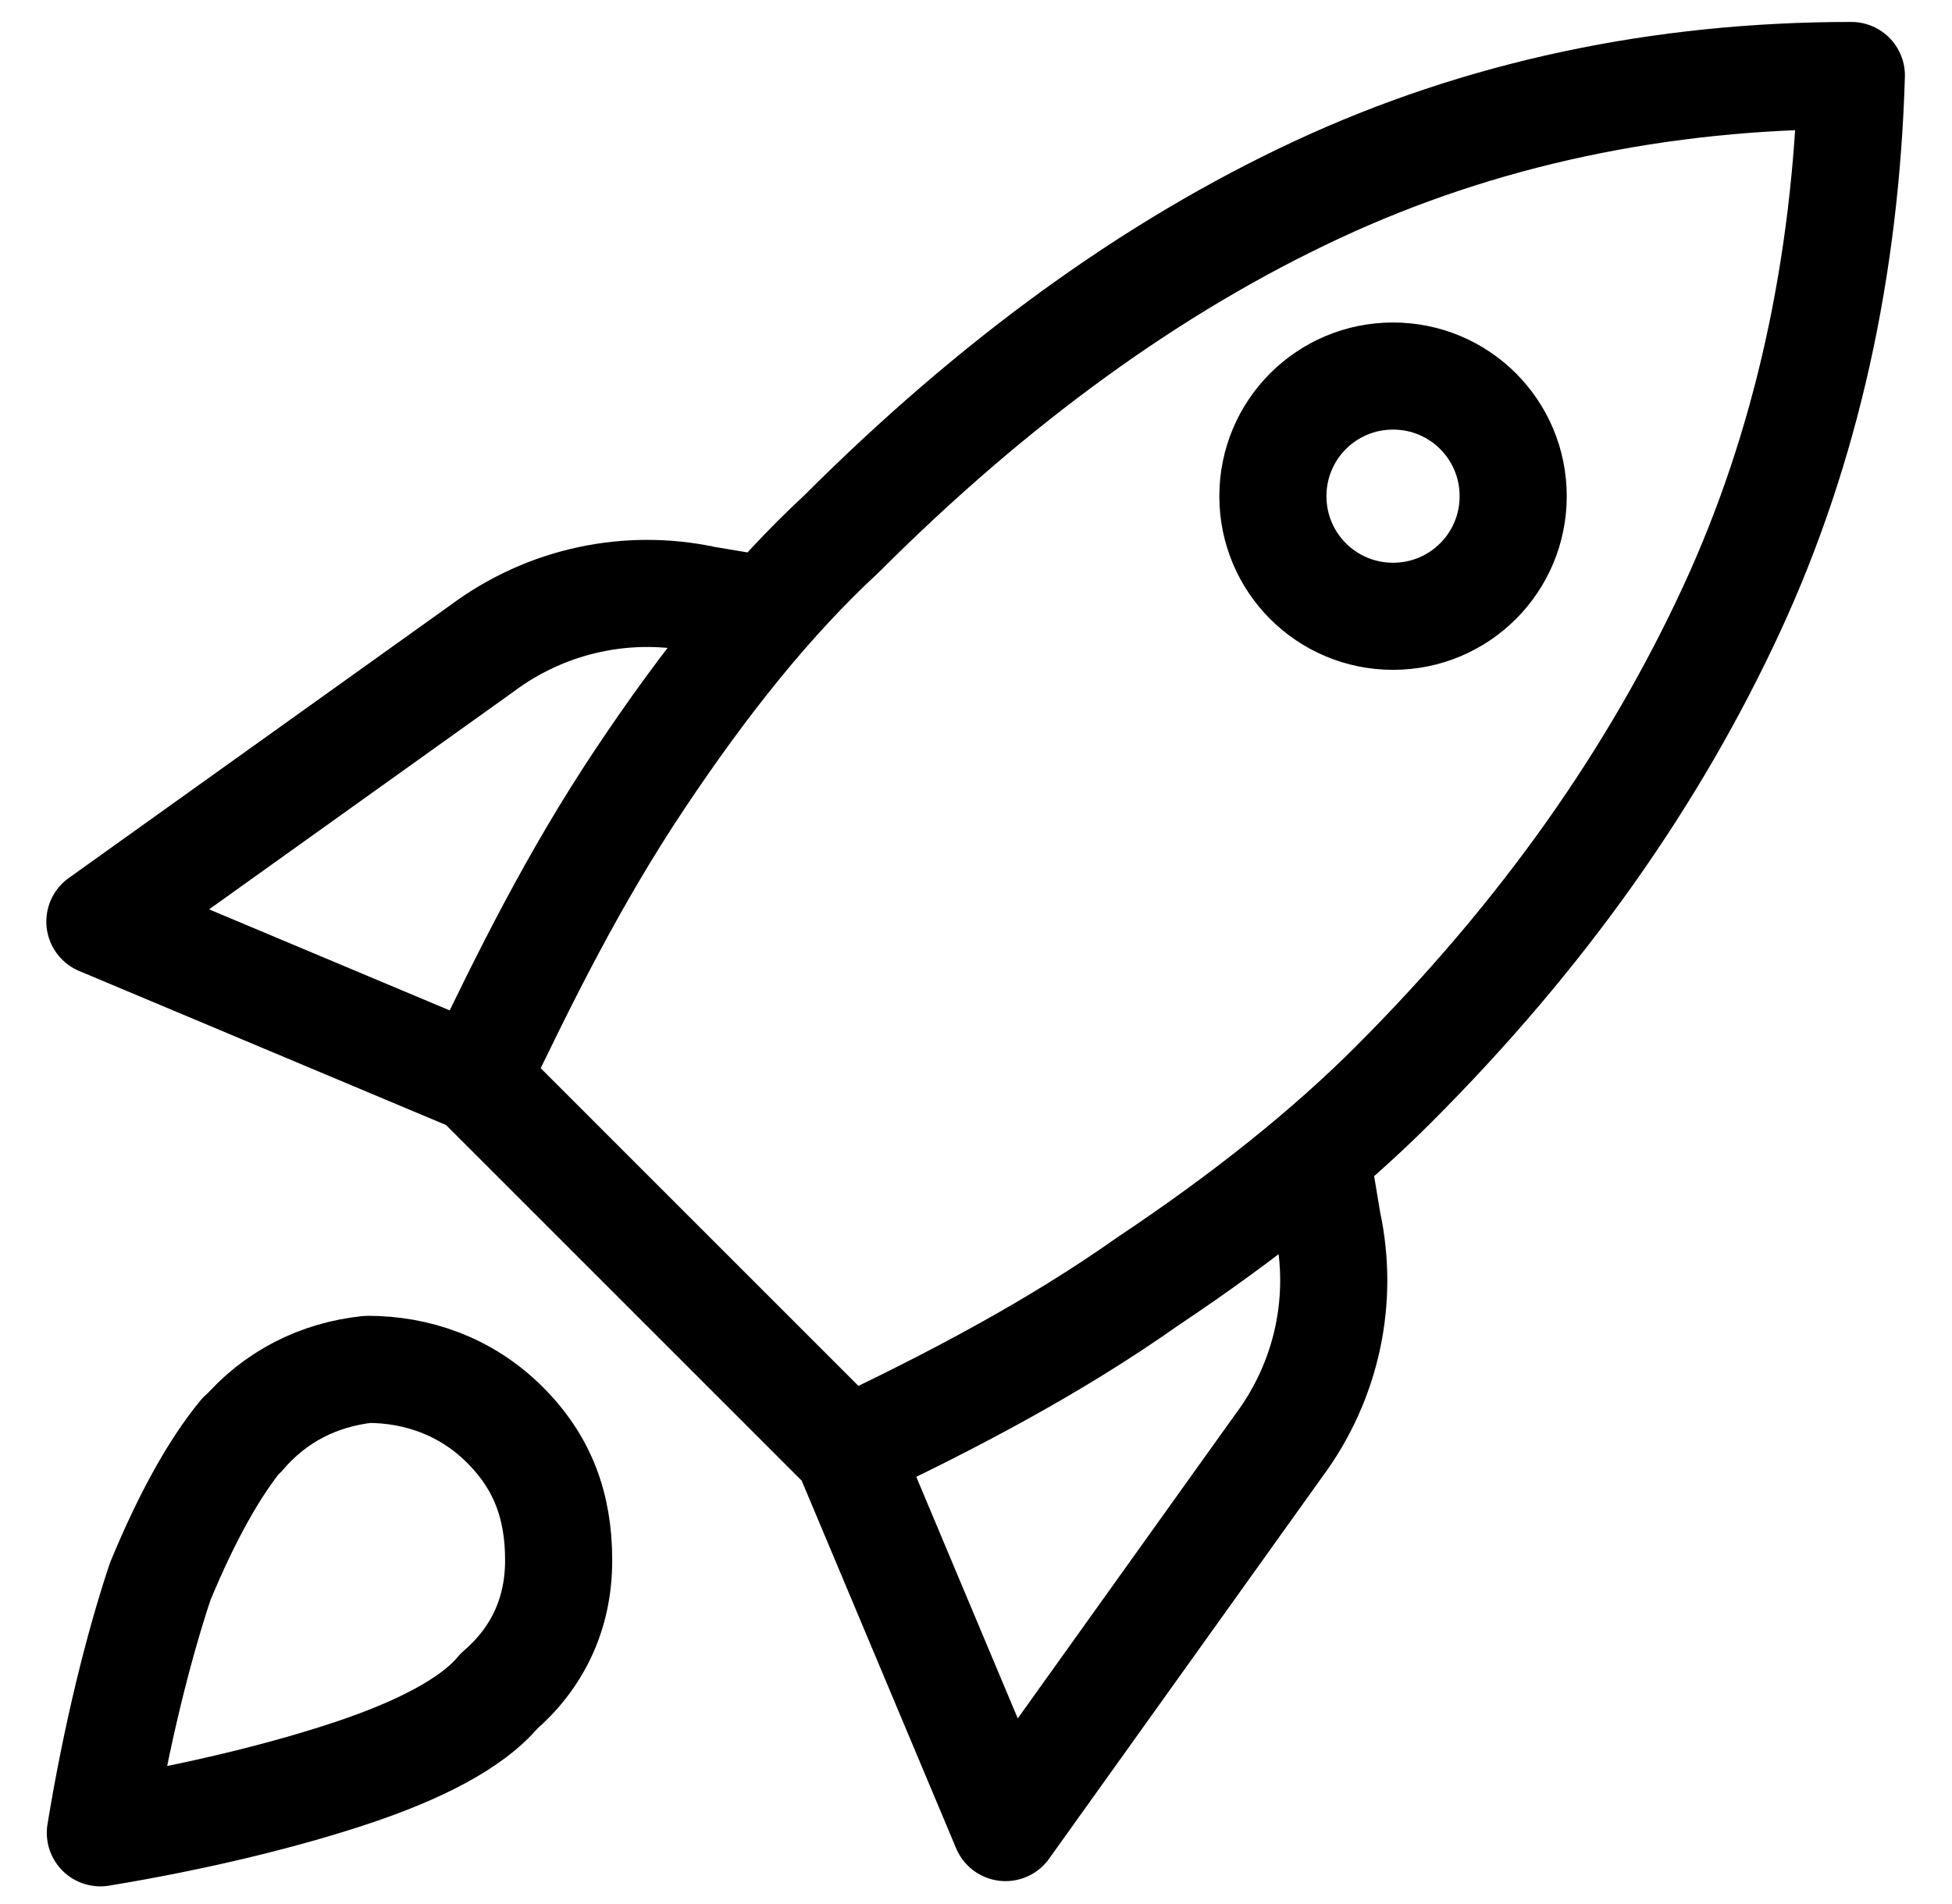 <svg width="41" height="40" viewBox="0 0 41 40" fill="none" xmlns="http://www.w3.org/2000/svg">
<g clip-path="url(#clip0_6192_8833)">
<path d="M10.008 22.683L17.798 30.474C19.973 29.446 22.157 28.299 24.103 26.923C26.168 25.546 27.883 24.169 29.26 22.793C32.472 19.581 34.766 16.259 36.362 12.818C37.958 9.376 38.766 5.596 38.886 1.586C34.876 1.586 31.095 2.384 27.654 3.99C24.212 5.596 20.891 8 17.679 11.212C16.192 12.588 14.816 14.304 13.439 16.369C12.063 18.434 11.035 20.499 9.998 22.673L10.008 22.683ZM10.008 22.683L2.098 19.361L10.118 13.626C11.494 12.598 13.21 12.249 14.816 12.598L16.192 12.828M17.798 30.484L21.12 38.394L26.856 30.374C27.883 28.997 28.232 27.282 27.883 25.676L27.654 24.299M29.26 12.947C30.656 12.947 31.783 11.82 31.783 10.424C31.783 9.027 30.656 7.9 29.26 7.9C27.863 7.9 26.736 9.027 26.736 10.424C26.736 11.82 27.863 12.947 29.26 12.947ZM5.08 30.135C4.512 30.823 3.933 31.85 3.364 33.227C2.906 34.603 2.447 36.439 2.108 38.504C4.172 38.164 6.008 37.706 7.384 37.247C8.761 36.788 9.908 36.219 10.477 35.531C11.275 34.843 11.734 33.925 11.734 32.778C11.734 31.631 11.394 30.713 10.586 29.915C9.778 29.117 8.751 28.768 7.724 28.768C6.696 28.878 5.778 29.337 5.09 30.145L5.08 30.135Z" stroke="black" stroke-width="2.25" stroke-linejoin="round"/>
</g>
<defs>
<clipPath id="clip0_6192_8833">
<rect width="40" height="40" fill="white" transform="translate(0.602)"/>
</clipPath>
</defs>
</svg>
